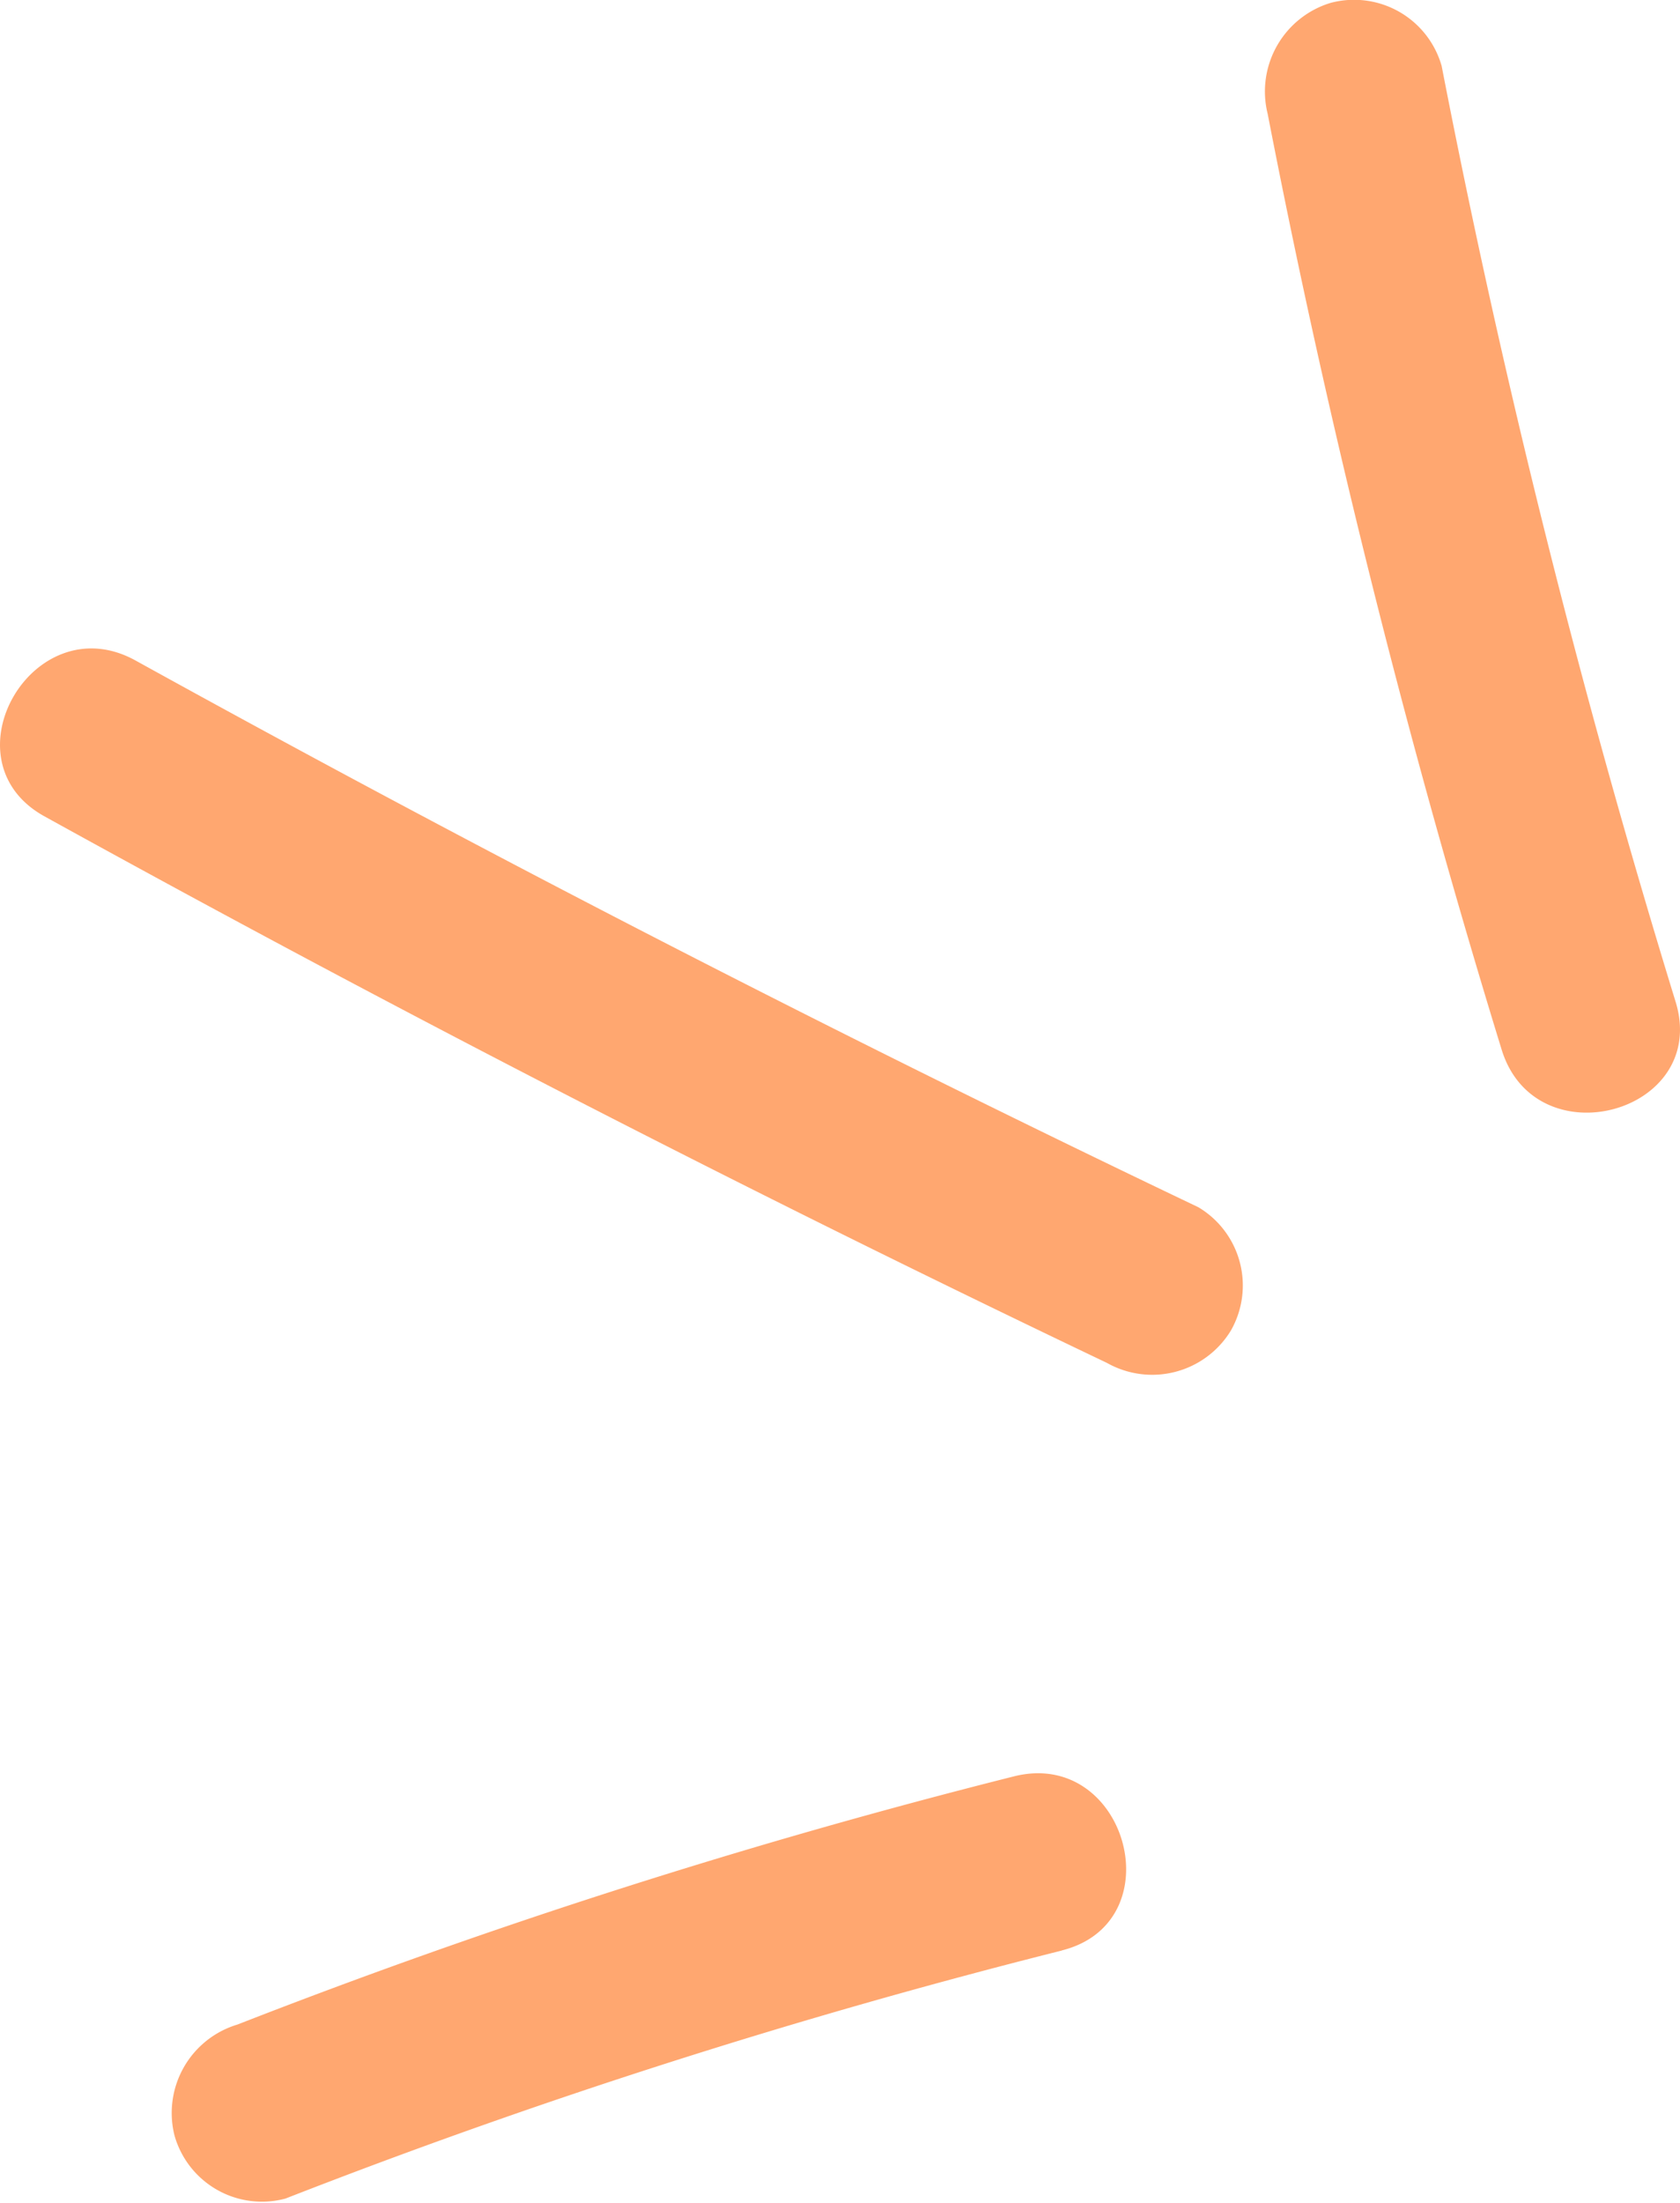 <svg xmlns="http://www.w3.org/2000/svg" xmlns:xlink="http://www.w3.org/1999/xlink" width="46.567" height="61.027" viewBox="0 0 46.567 61.027"><defs><clipPath id="a"><rect width="46.567" height="61.027" fill="#ffa770"></rect></clipPath></defs><g clip-path="url(#a)"><path d="M6.541,29.073A250.816,250.816,0,0,1,.056,3.155,2.565,2.565,0,0,1,1.8.08,2.524,2.524,0,0,1,4.878,1.826a250.555,250.555,0,0,0,6.484,25.918c.949,3.082-3.876,4.4-4.821,1.329" transform="translate(35.082 0)" fill="#ffa770"></path><path d="M42.823,37.756q-14.952-7.132-29.46-15.144c-2.817-1.556-.3-5.875,2.524-4.317q14.5,8.007,29.46,15.144a2.522,2.522,0,0,1,.9,3.42,2.554,2.554,0,0,1-3.42.9" transform="translate(-12.131 0)" fill="#ffa770"></path><path d="M40.043,54.029A179.519,179.519,0,0,0,18.521,60.9a2.519,2.519,0,0,1-3.075-1.747,2.558,2.558,0,0,1,1.746-3.074,179.7,179.7,0,0,1,21.522-6.874c3.121-.785,4.453,4.036,1.329,4.821" transform="translate(-10.609 -0.001)" fill="#ffa770"></path></g></svg>